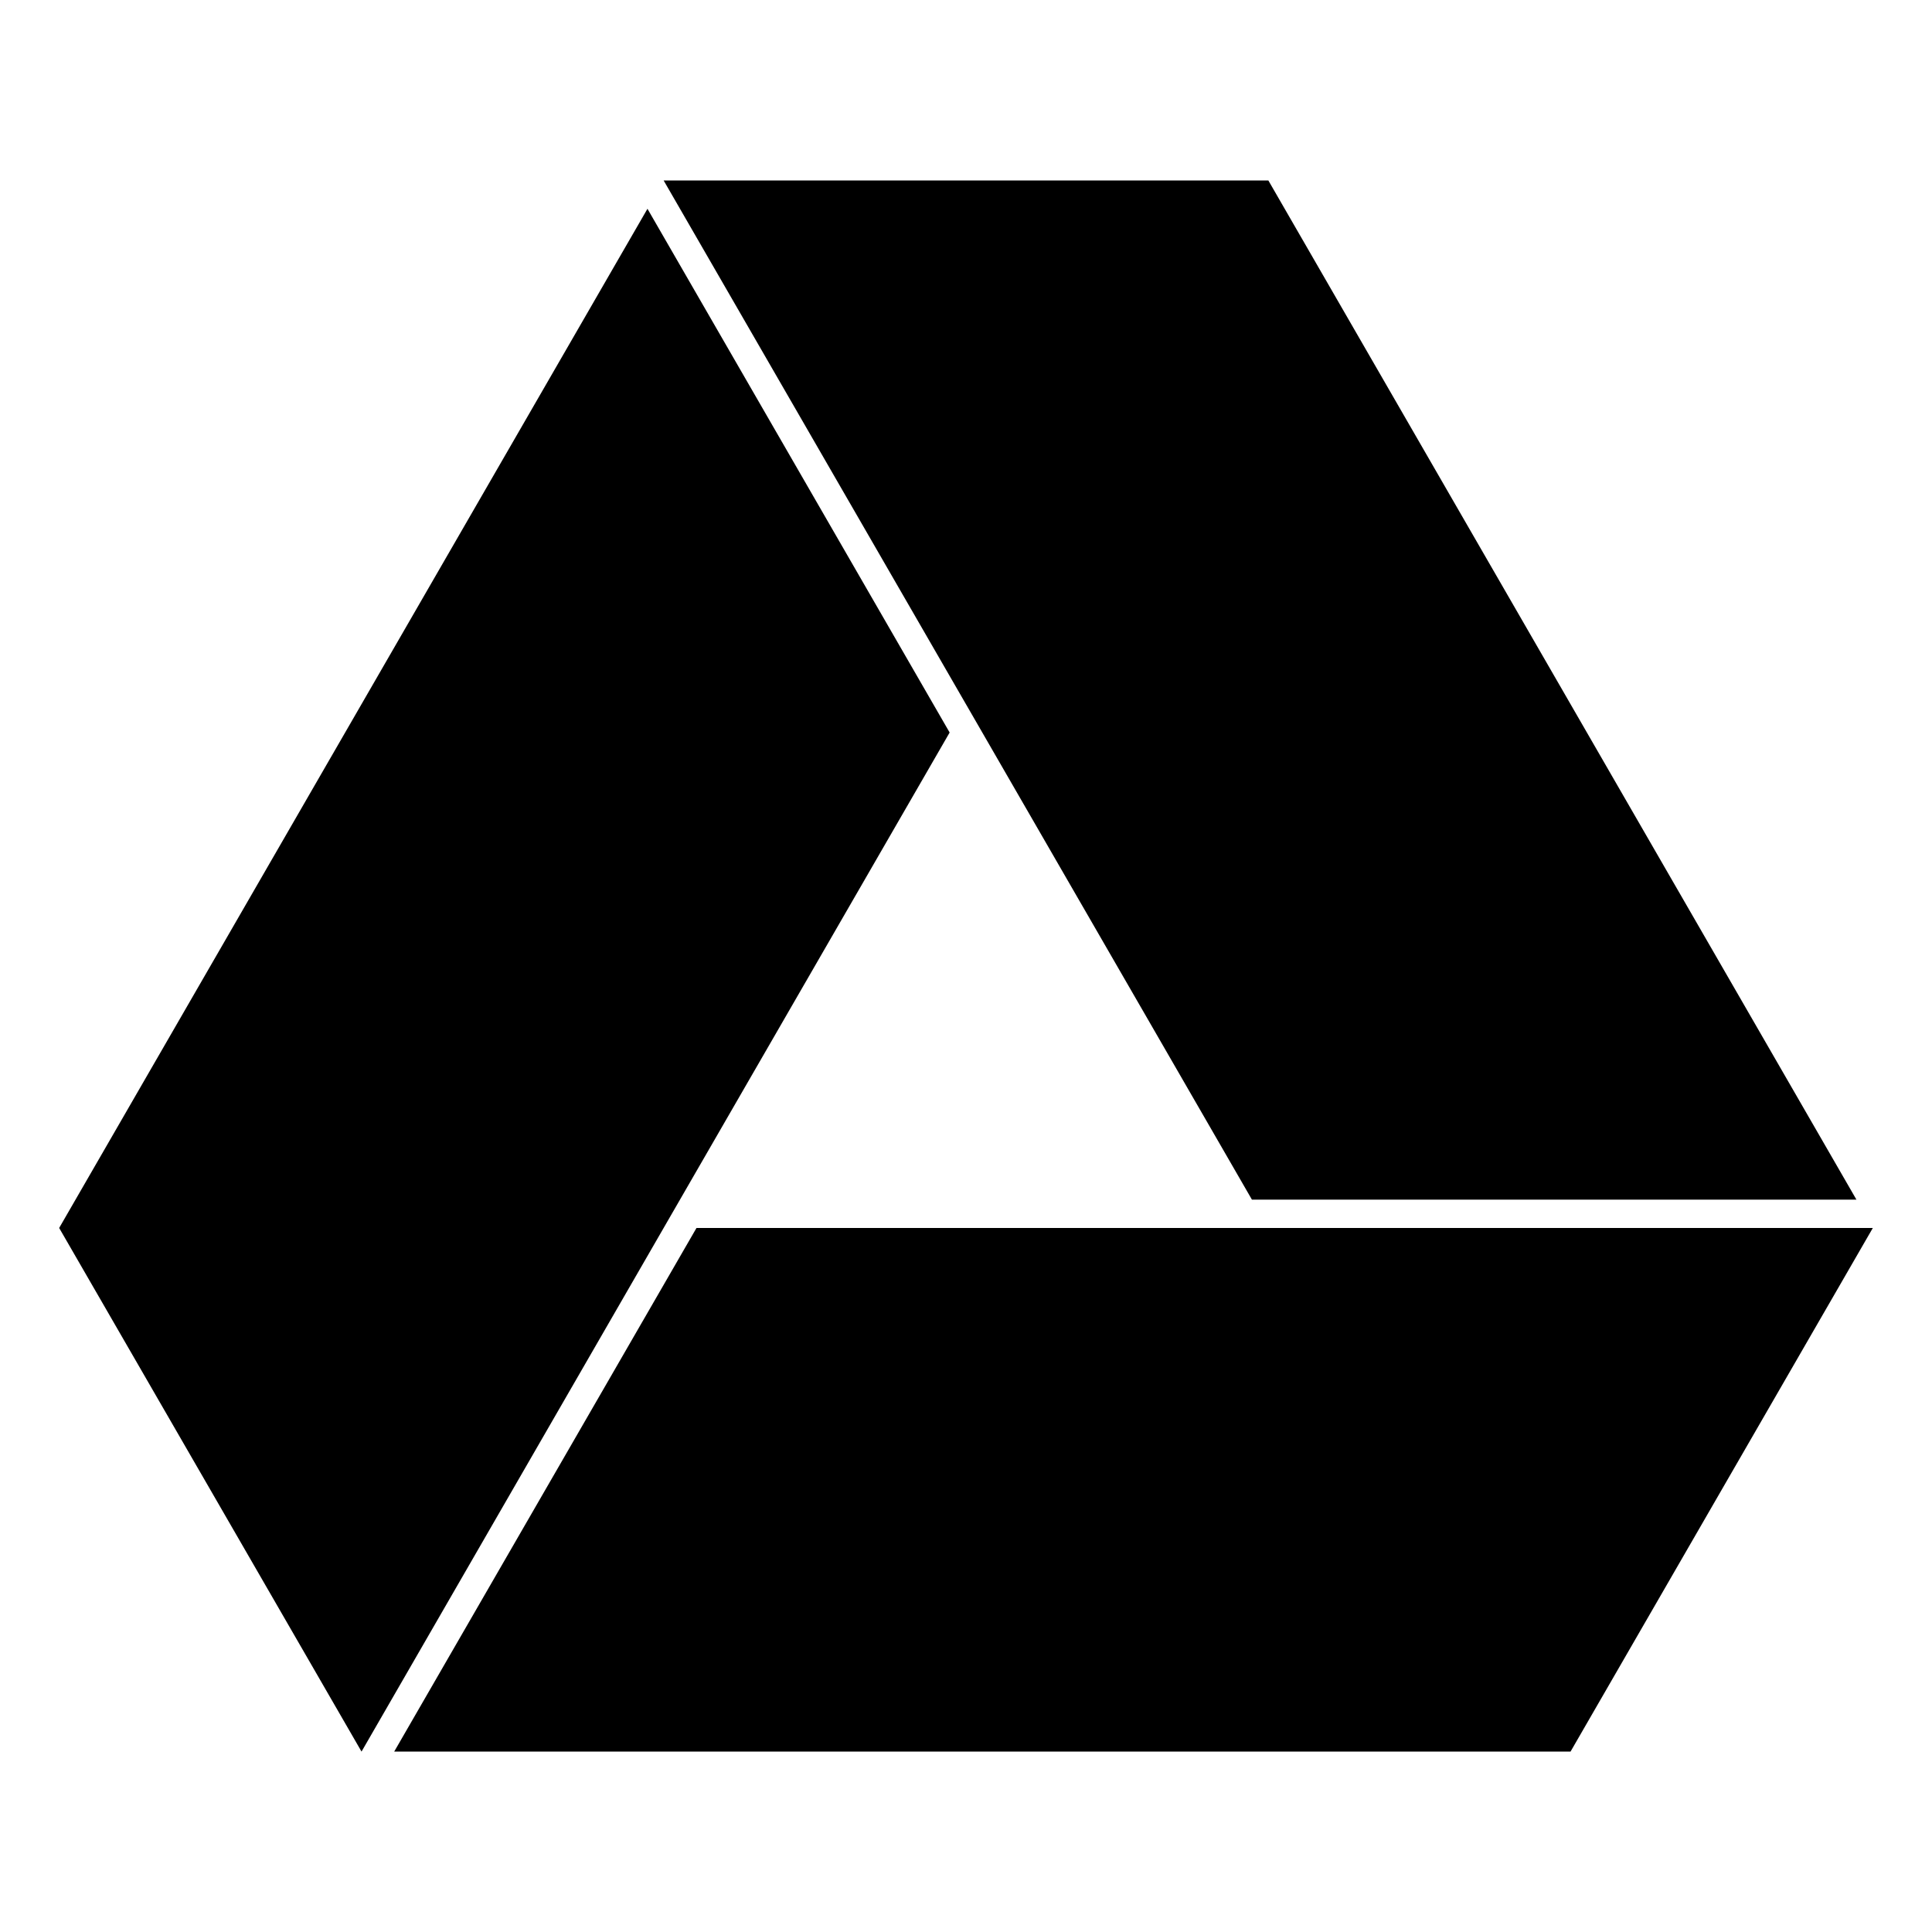 <?xml version="1.0" encoding="utf-8"?>

<svg fill="#000000" width="800px" height="800px" viewBox="0 0 32 32" version="1.1" xmlns="http://www.w3.org/2000/svg">
<title>googledrive</title>
<path d="M30.748 19.87h-10.012l-9.744-16.881h10.016l9.74 16.88zM10.992 20.339l-5.004 8.673-5.008-8.673 9.744-16.881 5.005 8.675zM6.529 29.012l5.007-8.673h19.484l-5.007 8.673z"></path>
</svg>